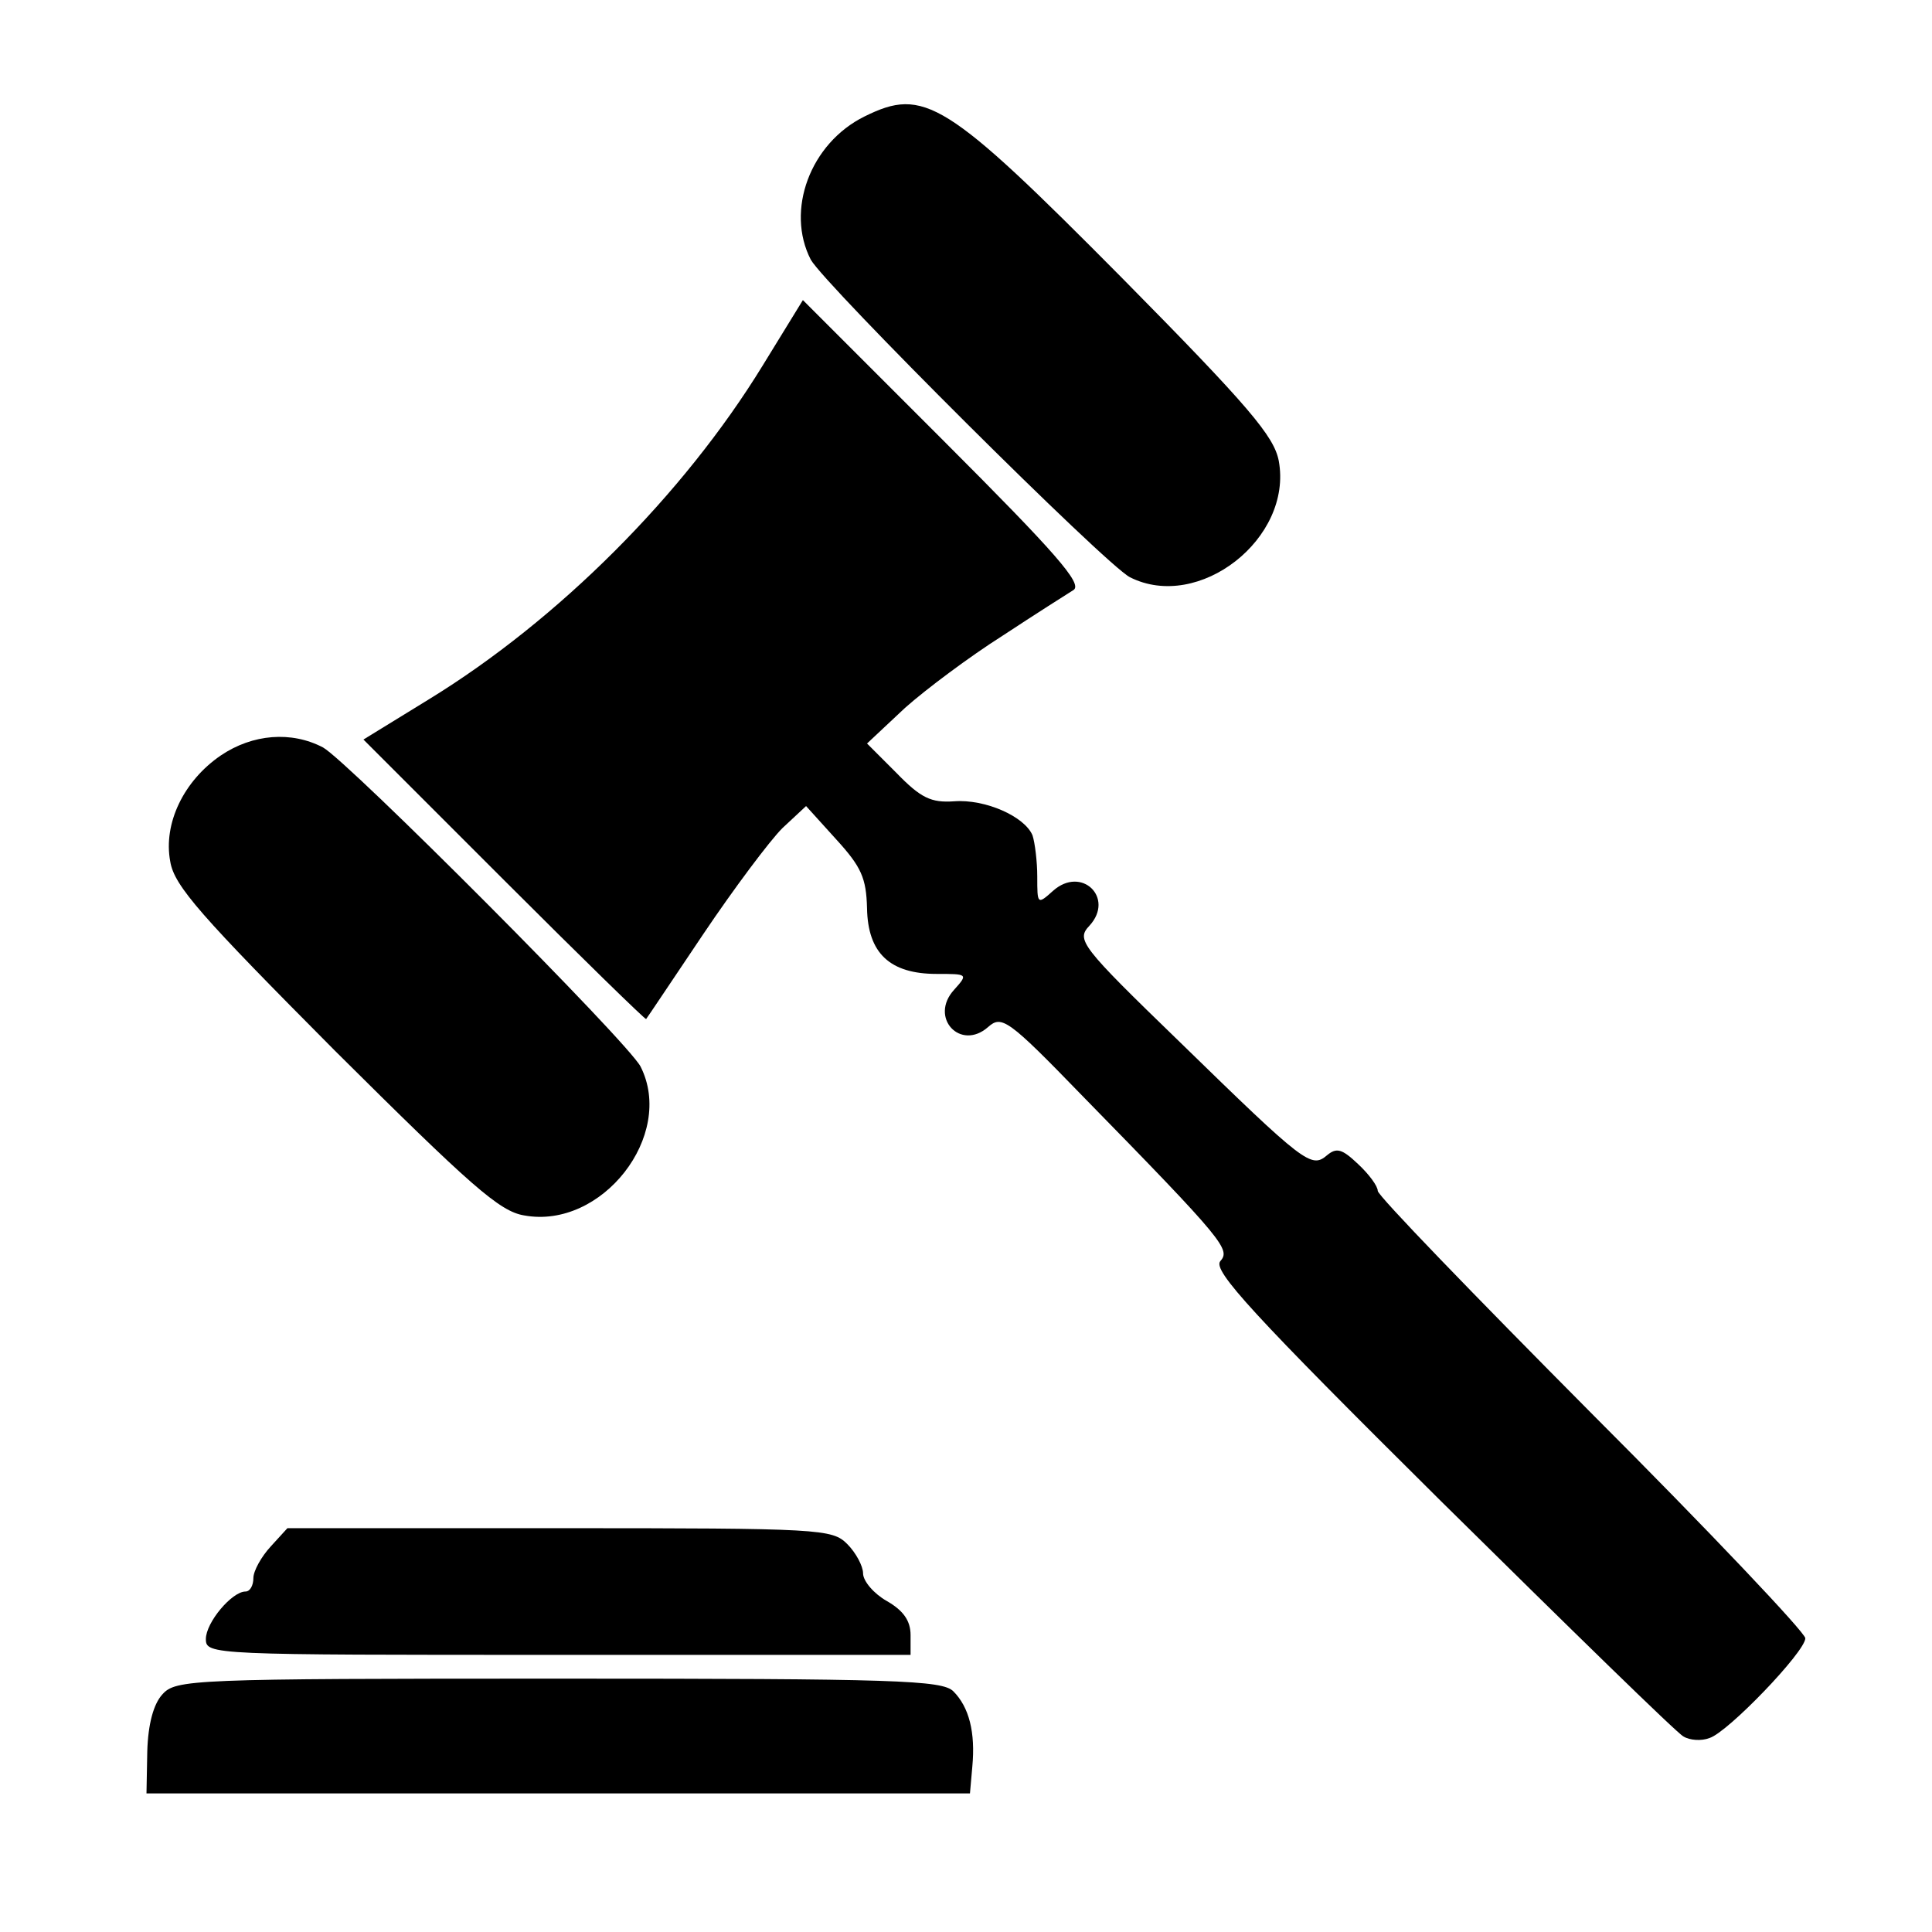 <?xml version="1.0" encoding="UTF-8" standalone="no"?> <svg xmlns="http://www.w3.org/2000/svg" version="1.0" width="244pt" height="244pt" viewBox="0 0 244 244" preserveAspectRatio="xMidYMid meet"><g transform="translate(0,244) scale(0.1,-0.1)" fill="#000000" stroke="none"><path d="M1092 2293 c-69 -34 -100 -119 -68 -181 18 -32 372 -385 403 -401 87 -44 206 49 188 147 -6 31 -37 68 -198 231 -223 225 -250 241 -325 204z"></path><path d="M963 1978 c-100 -163 -258 -321 -421 -421 l-83 -51 178 -178 c97 -97 178 -176 179 -175 1 1 33 49 72 107 39 58 84 118 100 134 l30 28 38 -42 c32 -35 38 -49 39 -87 1 -57 29 -83 88 -83 39 0 40 0 22 -20 -32 -35 8 -78 43 -47 17 15 25 10 118 -86 183 -187 188 -195 175 -210 -9 -12 40 -66 279 -303 161 -159 298 -293 306 -297 8 -5 23 -6 33 -2 23 7 121 109 121 126 0 7 -121 135 -270 284 -148 149 -270 275 -270 281 0 6 -11 21 -25 34 -20 19 -27 21 -39 11 -20 -17 -28 -11 -186 143 -126 122 -131 129 -114 147 32 35 -10 76 -46 44 -20 -18 -20 -17 -20 18 0 19 -3 43 -6 52 -10 24 -60 46 -99 43 -29 -2 -42 4 -73 36 l-37 37 48 45 c27 24 82 65 123 91 41 27 82 53 90 58 11 8 -22 46 -164 188 l-178 178 -51 -83z"></path><path d="M279 1486 c-47 -32 -73 -86 -64 -134 5 -31 39 -69 208 -239 172 -171 208 -203 239 -208 98 -18 191 101 147 188 -16 31 -369 385 -401 403 -40 21 -89 17 -129 -10z"></path><path d="M342 487 c-12 -13 -22 -31 -22 -40 0 -9 -4 -17 -10 -17 -17 0 -50 -39 -50 -60 0 -20 7 -20 445 -20 l445 0 0 25 c0 18 -9 31 -30 43 -16 9 -30 25 -30 35 0 9 -9 26 -20 37 -19 19 -33 20 -363 20 l-344 0 -21 -23z"></path><path d="M205 300 c-11 -12 -18 -37 -19 -72 l-1 -53 520 0 520 0 3 34 c4 43 -4 75 -24 95 -14 14 -73 16 -498 16 -466 0 -484 -1 -501 -20z"></path></g></svg> 